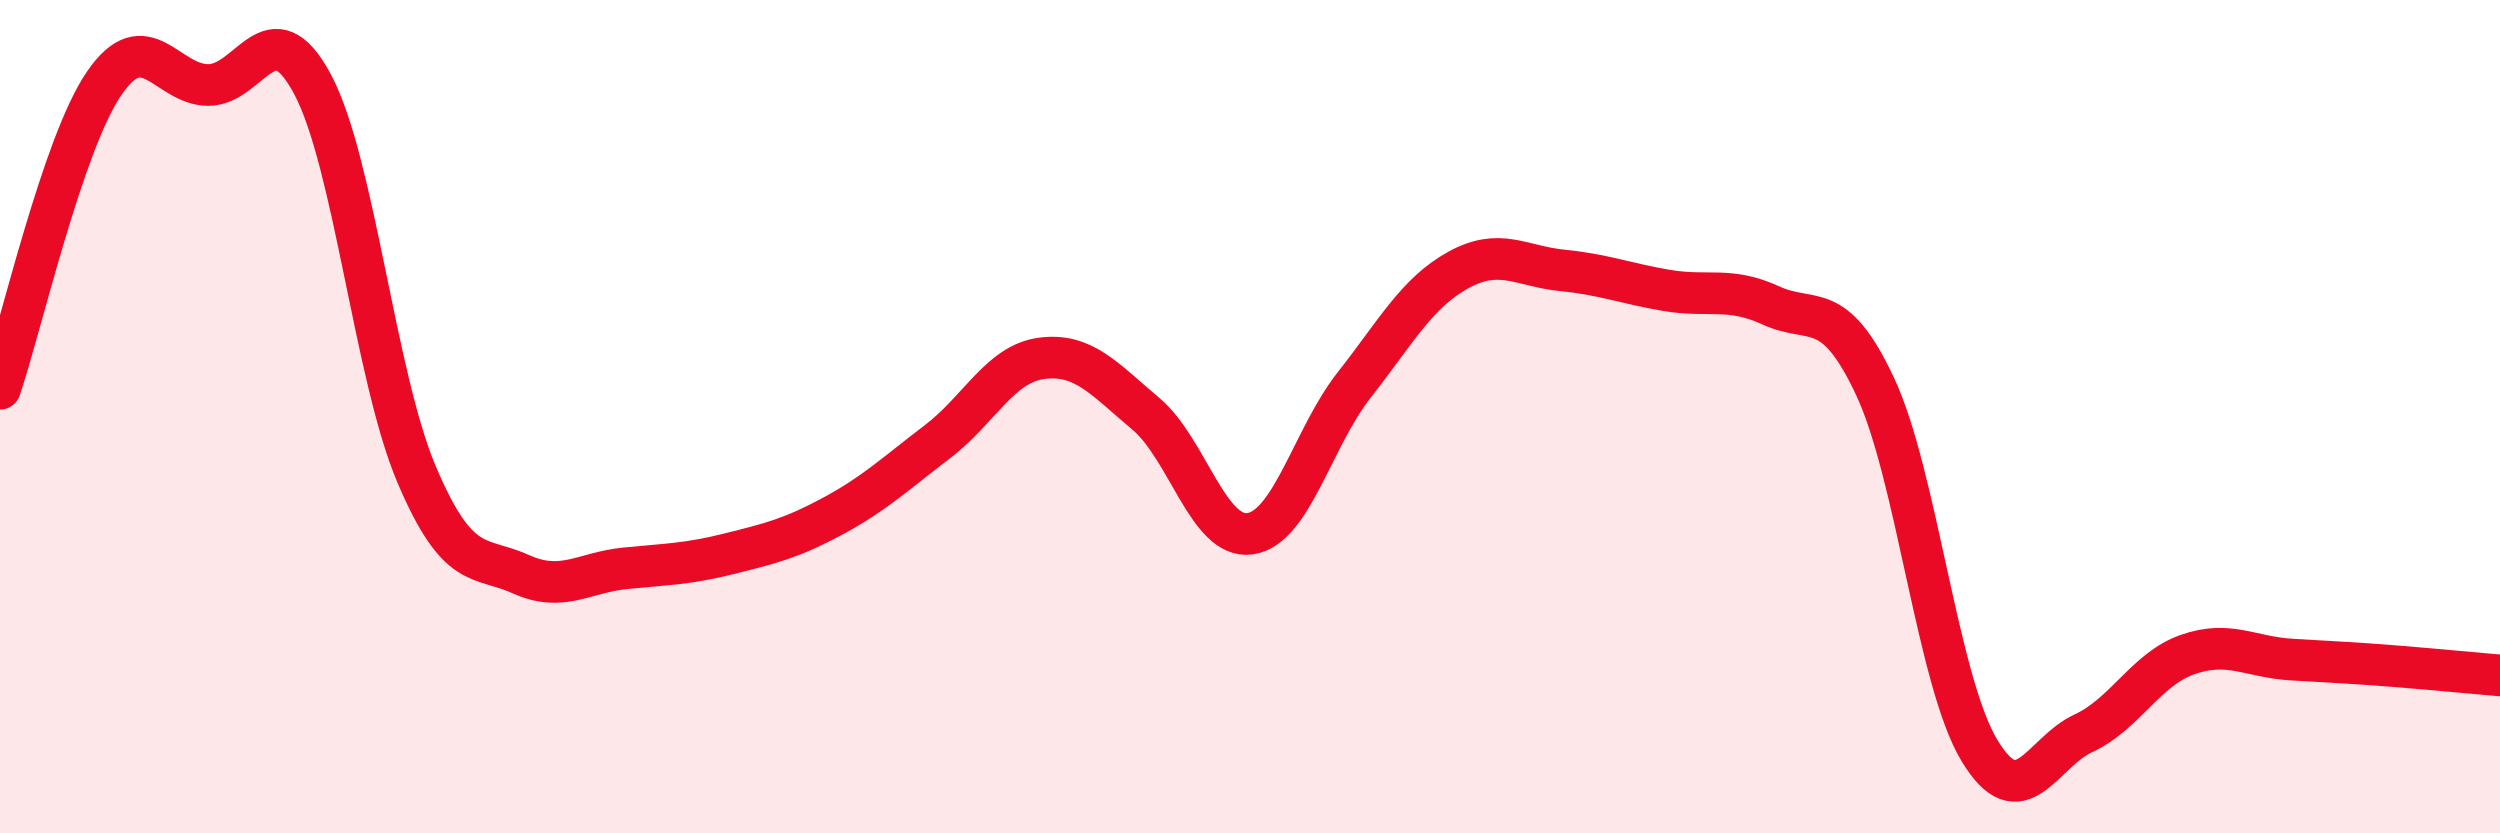 
    <svg width="60" height="20" viewBox="0 0 60 20" xmlns="http://www.w3.org/2000/svg">
      <path
        d="M 0,9.33 C 0.5,7.86 1.5,3.46 2.5,2 C 3.5,0.54 4,2.04 5,2.04 C 6,2.04 6.5,0.15 7.5,2.02 C 8.5,3.89 9,9.04 10,11.39 C 11,13.74 11.5,13.33 12.5,13.78 C 13.5,14.23 14,13.74 15,13.64 C 16,13.54 16.5,13.54 17.5,13.29 C 18.5,13.04 19,12.92 20,12.38 C 21,11.84 21.5,11.36 22.5,10.6 C 23.5,9.84 24,8.73 25,8.6 C 26,8.47 26.5,9.09 27.5,9.93 C 28.5,10.77 29,12.95 30,12.81 C 31,12.67 31.5,10.51 32.5,9.24 C 33.5,7.97 34,7.03 35,6.48 C 36,5.93 36.5,6.39 37.5,6.49 C 38.5,6.59 39,6.8 40,6.97 C 41,7.14 41.5,6.87 42.5,7.33 C 43.5,7.79 44,7.14 45,9.27 C 46,11.4 46.5,16.33 47.5,18 C 48.5,19.67 49,18.06 50,17.6 C 51,17.14 51.5,16.06 52.5,15.71 C 53.5,15.36 54,15.77 55,15.83 C 56,15.89 56.5,15.91 57.5,15.99 C 58.5,16.07 59.5,16.17 60,16.21L60 20L0 20Z"
        fill="#EB0A25"
        opacity="0.1"
        stroke-linecap="round"
        stroke-linejoin="round"
      />
      <path
        d="M 0,9.33 C 0.5,7.86 1.5,3.46 2.5,2 C 3.5,0.54 4,2.04 5,2.04 C 6,2.04 6.5,0.15 7.5,2.02 C 8.5,3.89 9,9.04 10,11.39 C 11,13.74 11.5,13.33 12.5,13.78 C 13.5,14.23 14,13.74 15,13.64 C 16,13.54 16.5,13.54 17.5,13.29 C 18.5,13.04 19,12.92 20,12.38 C 21,11.84 21.5,11.36 22.5,10.6 C 23.5,9.84 24,8.73 25,8.6 C 26,8.47 26.5,9.09 27.5,9.93 C 28.5,10.77 29,12.95 30,12.81 C 31,12.67 31.5,10.51 32.5,9.24 C 33.5,7.97 34,7.03 35,6.48 C 36,5.93 36.5,6.39 37.5,6.49 C 38.5,6.59 39,6.8 40,6.97 C 41,7.14 41.5,6.87 42.5,7.33 C 43.5,7.79 44,7.14 45,9.27 C 46,11.4 46.5,16.33 47.5,18 C 48.5,19.67 49,18.06 50,17.6 C 51,17.14 51.5,16.06 52.5,15.71 C 53.5,15.36 54,15.77 55,15.83 C 56,15.89 56.5,15.91 57.5,15.99 C 58.5,16.07 59.5,16.17 60,16.21"
        stroke="#EB0A25"
        stroke-width="1"
        fill="none"
        stroke-linecap="round"
        stroke-linejoin="round"
      />
    </svg>
  